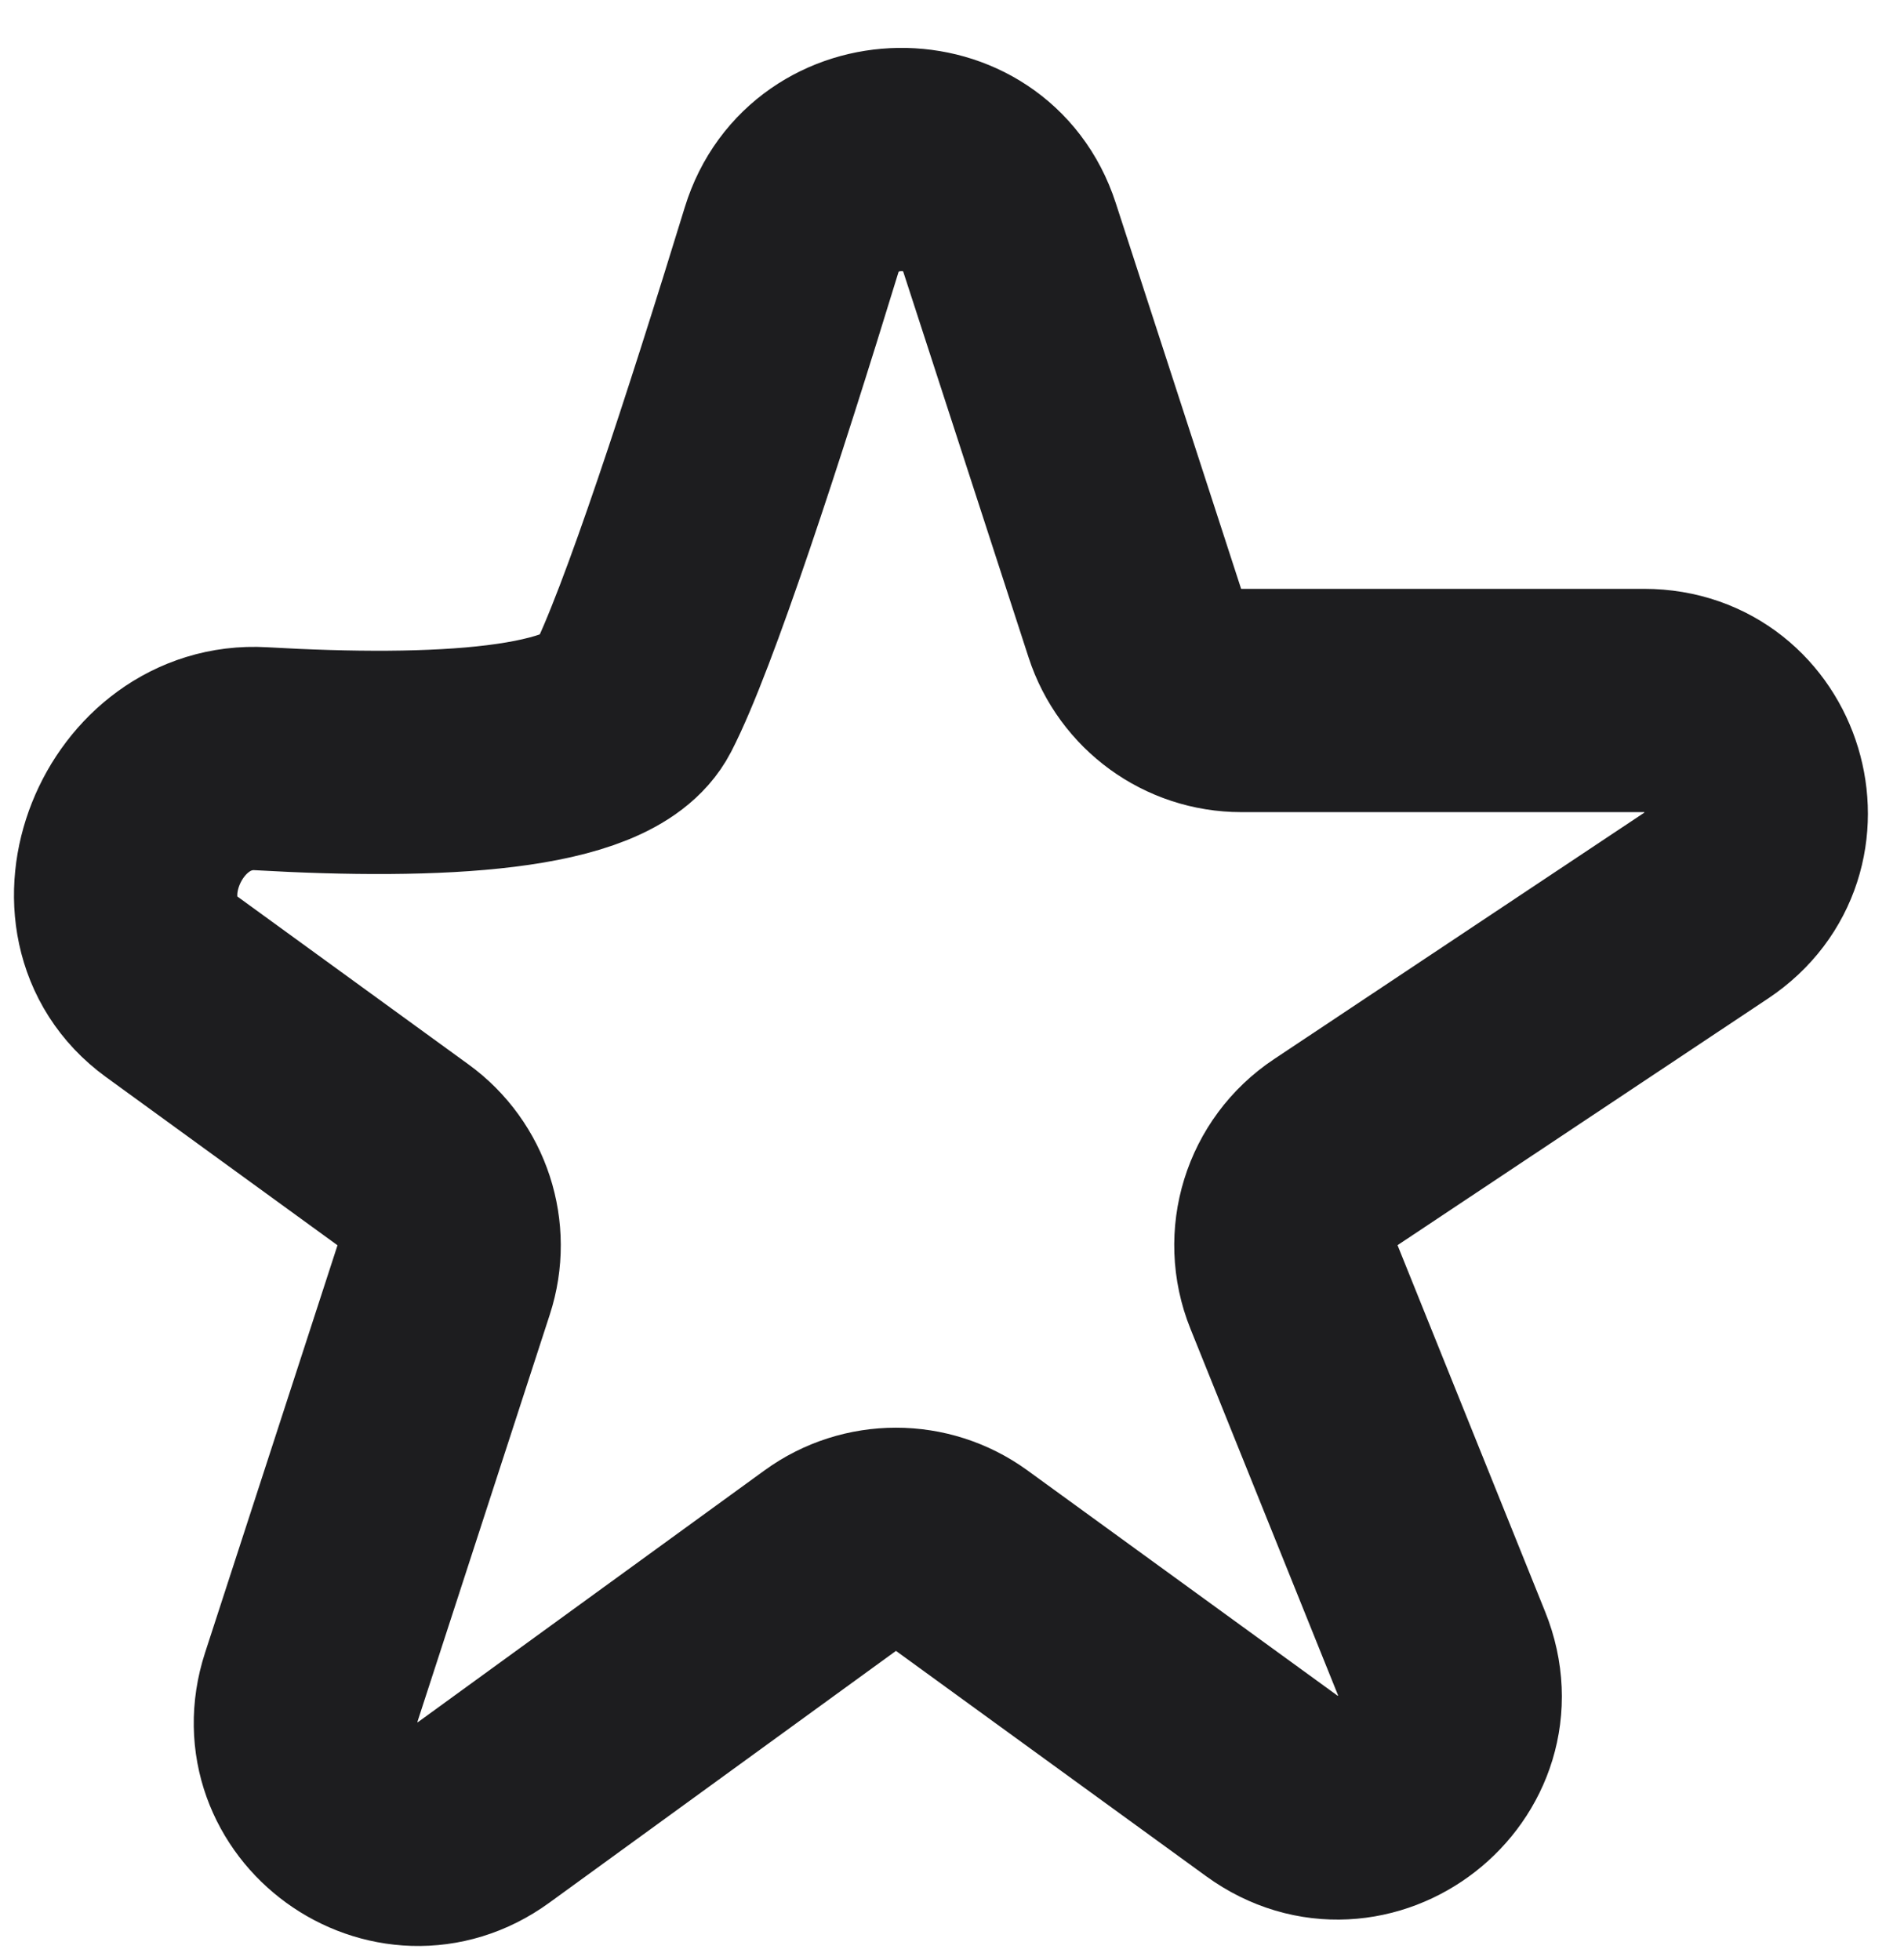 <svg width="34" height="35" viewBox="0 0 34 35" fill="none" xmlns="http://www.w3.org/2000/svg">
<path d="M14.135 4.286C14.714 2.399 17.416 2.359 18.026 4.237L20.265 11.129C20.533 11.953 21.301 12.511 22.167 12.511H29.358C31.337 12.511 32.114 15.079 30.466 16.175L23.855 20.577C23.065 21.102 22.753 22.109 23.108 22.989L25.743 29.533C26.493 31.396 24.337 33.079 22.712 31.898L17.175 27.875C16.474 27.366 15.525 27.366 14.824 27.875L8.636 32.371C7.068 33.51 4.959 31.978 5.558 30.135L7.922 22.861C8.19 22.037 7.896 21.134 7.195 20.625L3.064 17.623C1.347 16.375 2.54 13.429 4.66 13.551C7.803 13.732 10.729 13.587 11.285 12.511C11.93 11.261 13.114 7.612 14.135 4.286Z" stroke="#1D1D1F" stroke-width="3.988" stroke-linecap="round" stroke-linejoin="round"/>
</svg>

